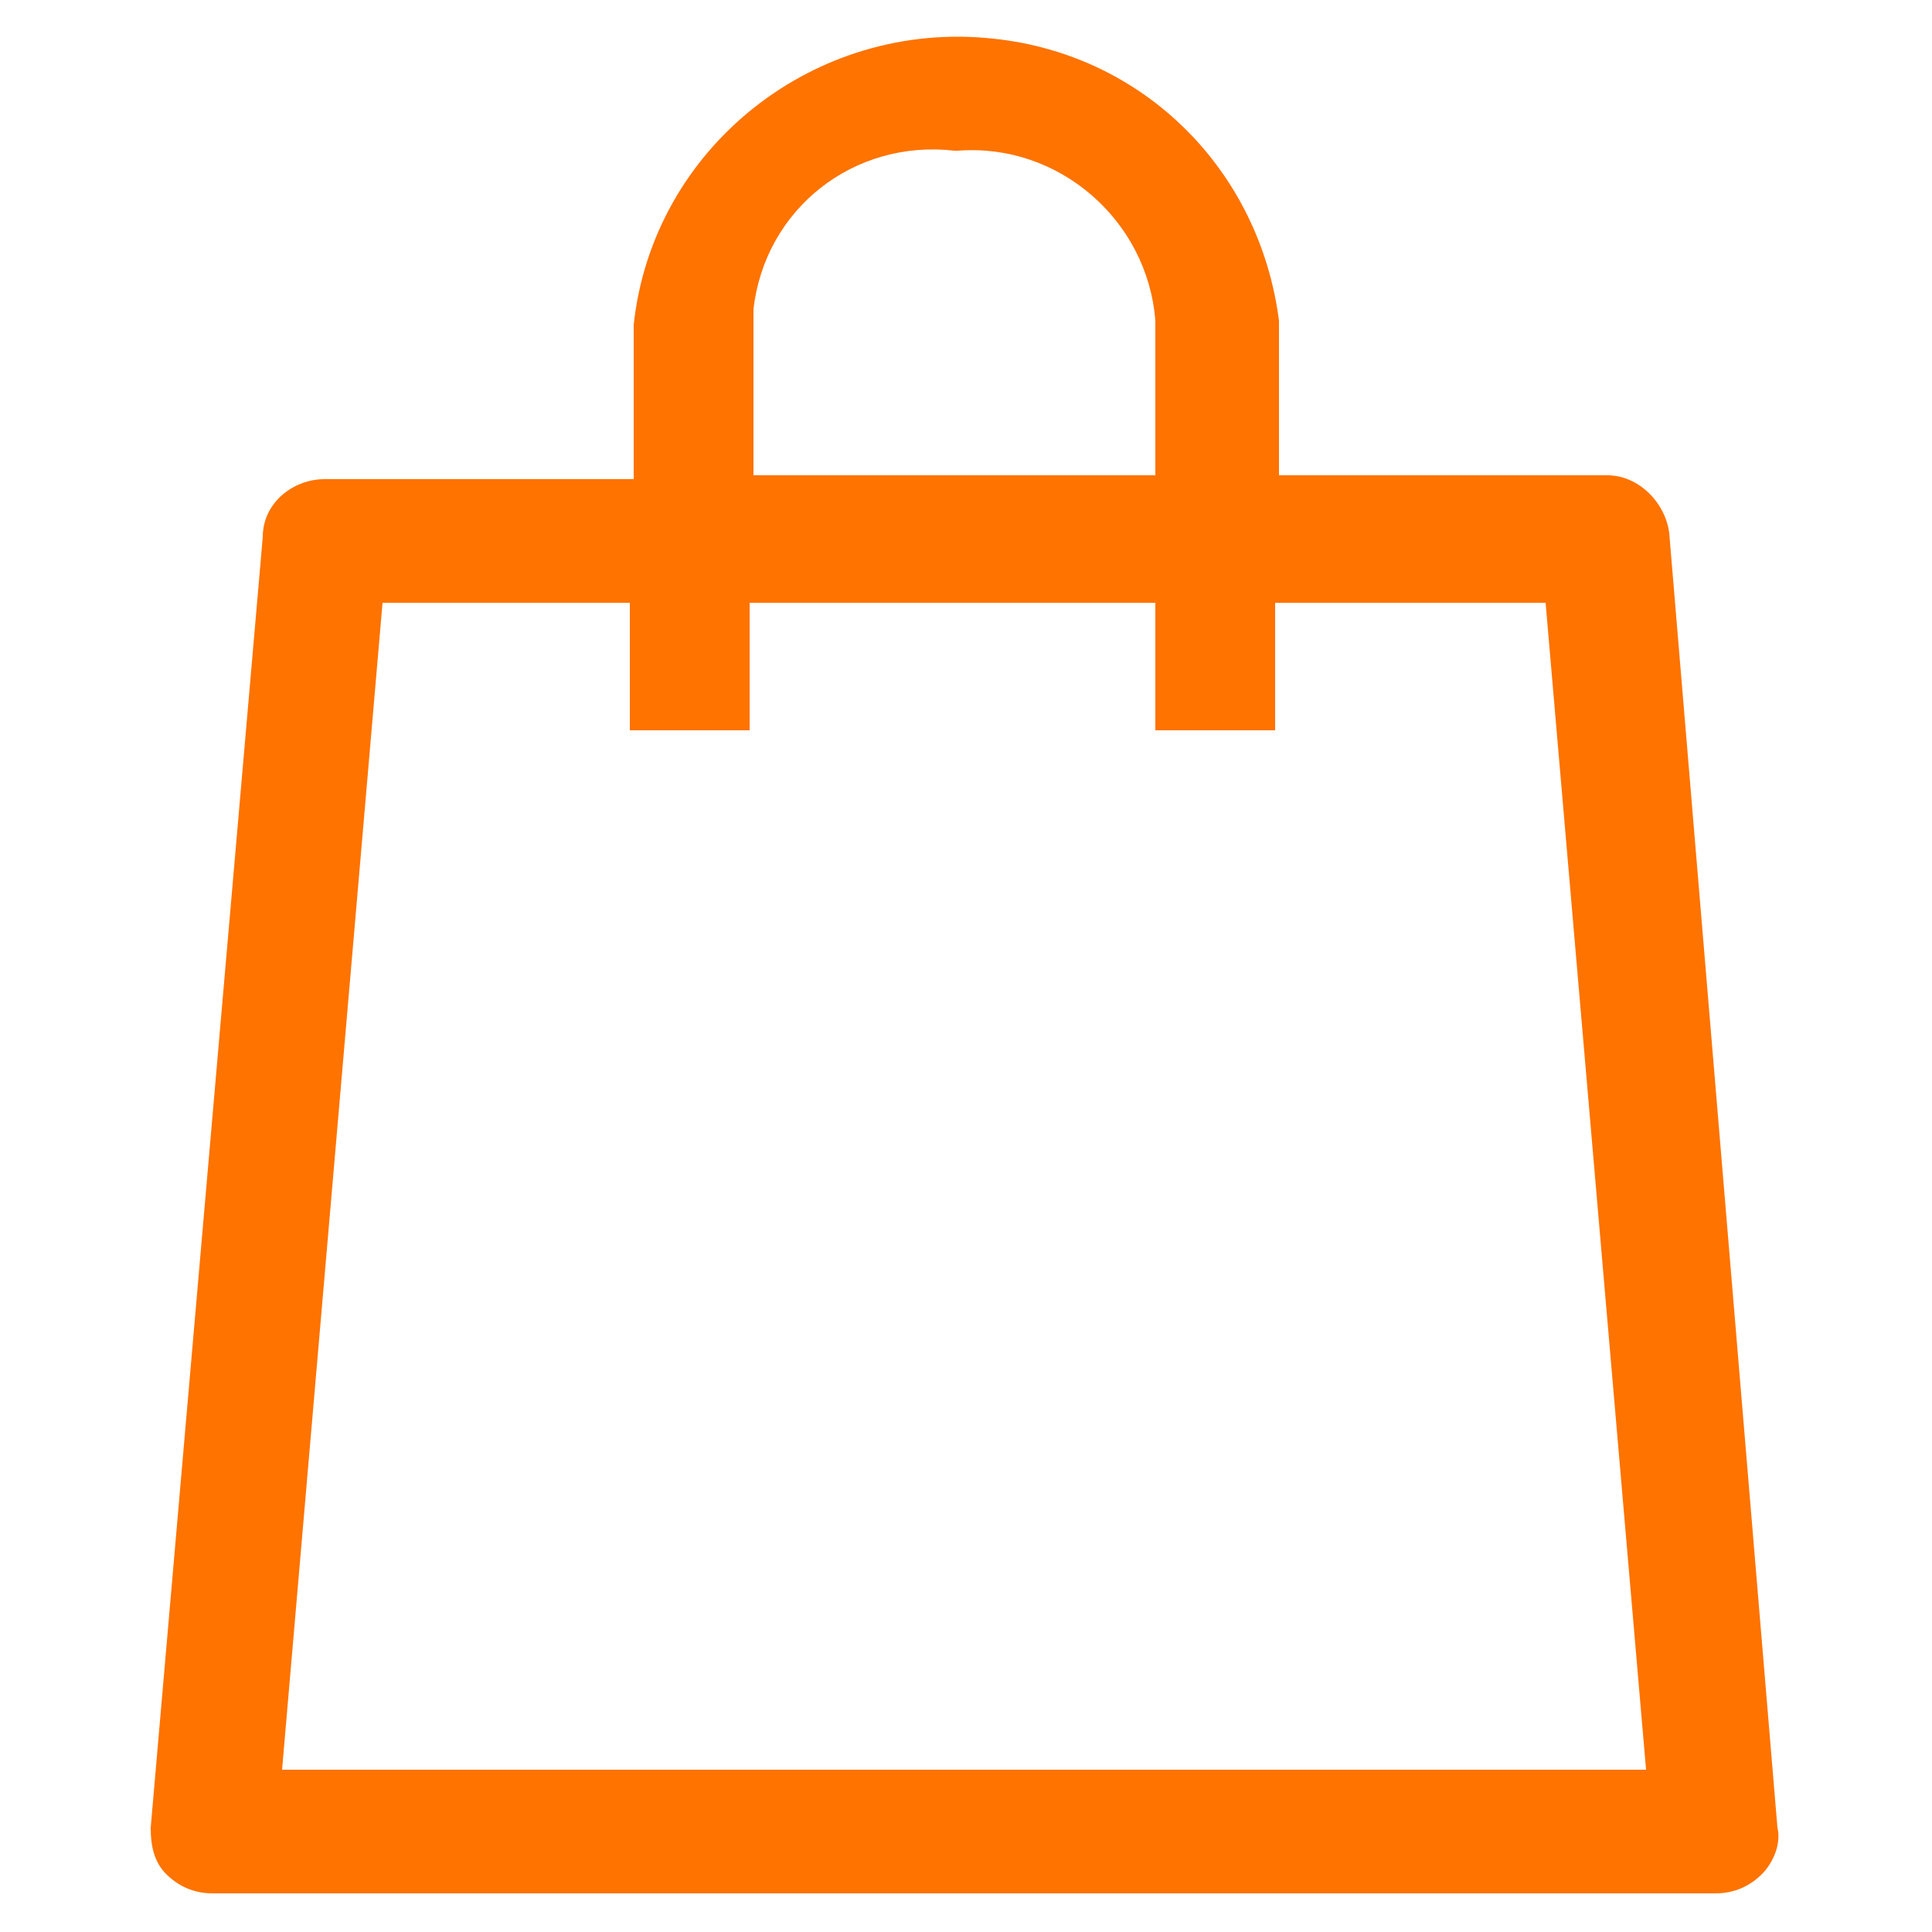 <?xml version="1.0" encoding="utf-8"?>
<!-- Generator: Adobe Illustrator 24.1.0, SVG Export Plug-In . SVG Version: 6.00 Build 0)  -->
<svg version="1.1" id="Layer_1" xmlns="http://www.w3.org/2000/svg" xmlns:xlink="http://www.w3.org/1999/xlink" x="0px" y="0px"
	 viewBox="0 0 50 50" style="enable-background:new 0 0 50 50;" xml:space="preserve">
<style type="text/css">
	.st0{fill:#FF7300;}
</style>
<path class="st0" d="M43.2,13.8c-0.1-0.8-0.8-1.5-1.6-1.5h-8.5v-4c-0.5-3.9-3.5-6.9-7.4-7.3c-4.6-0.5-8.8,2.8-9.3,7.4v4h-8
	c-0.8,0-1.6,0.6-1.6,1.5L3.9,47.3c0,0.5,0.1,0.9,0.4,1.2S5,49,5.5,49h38.9c0.5,0,0.9-0.2,1.2-0.5s0.5-0.8,0.4-1.2L43.2,13.8
	L43.2,13.8z M19.5,8.4c0-0.1,0-0.2,0-0.4c0.3-2.6,2.6-4.4,5.2-4.1h0.1c2.6-0.2,4.9,1.8,5.1,4.4v4H19.5V8.4L19.5,8.4z M7.3,45.8
	l2.6-30.2h6.4v3.3h3.1v-3.3h10.5v3.3H33v-3.3h7l2.6,30.2H7.3z"/>
</svg>
